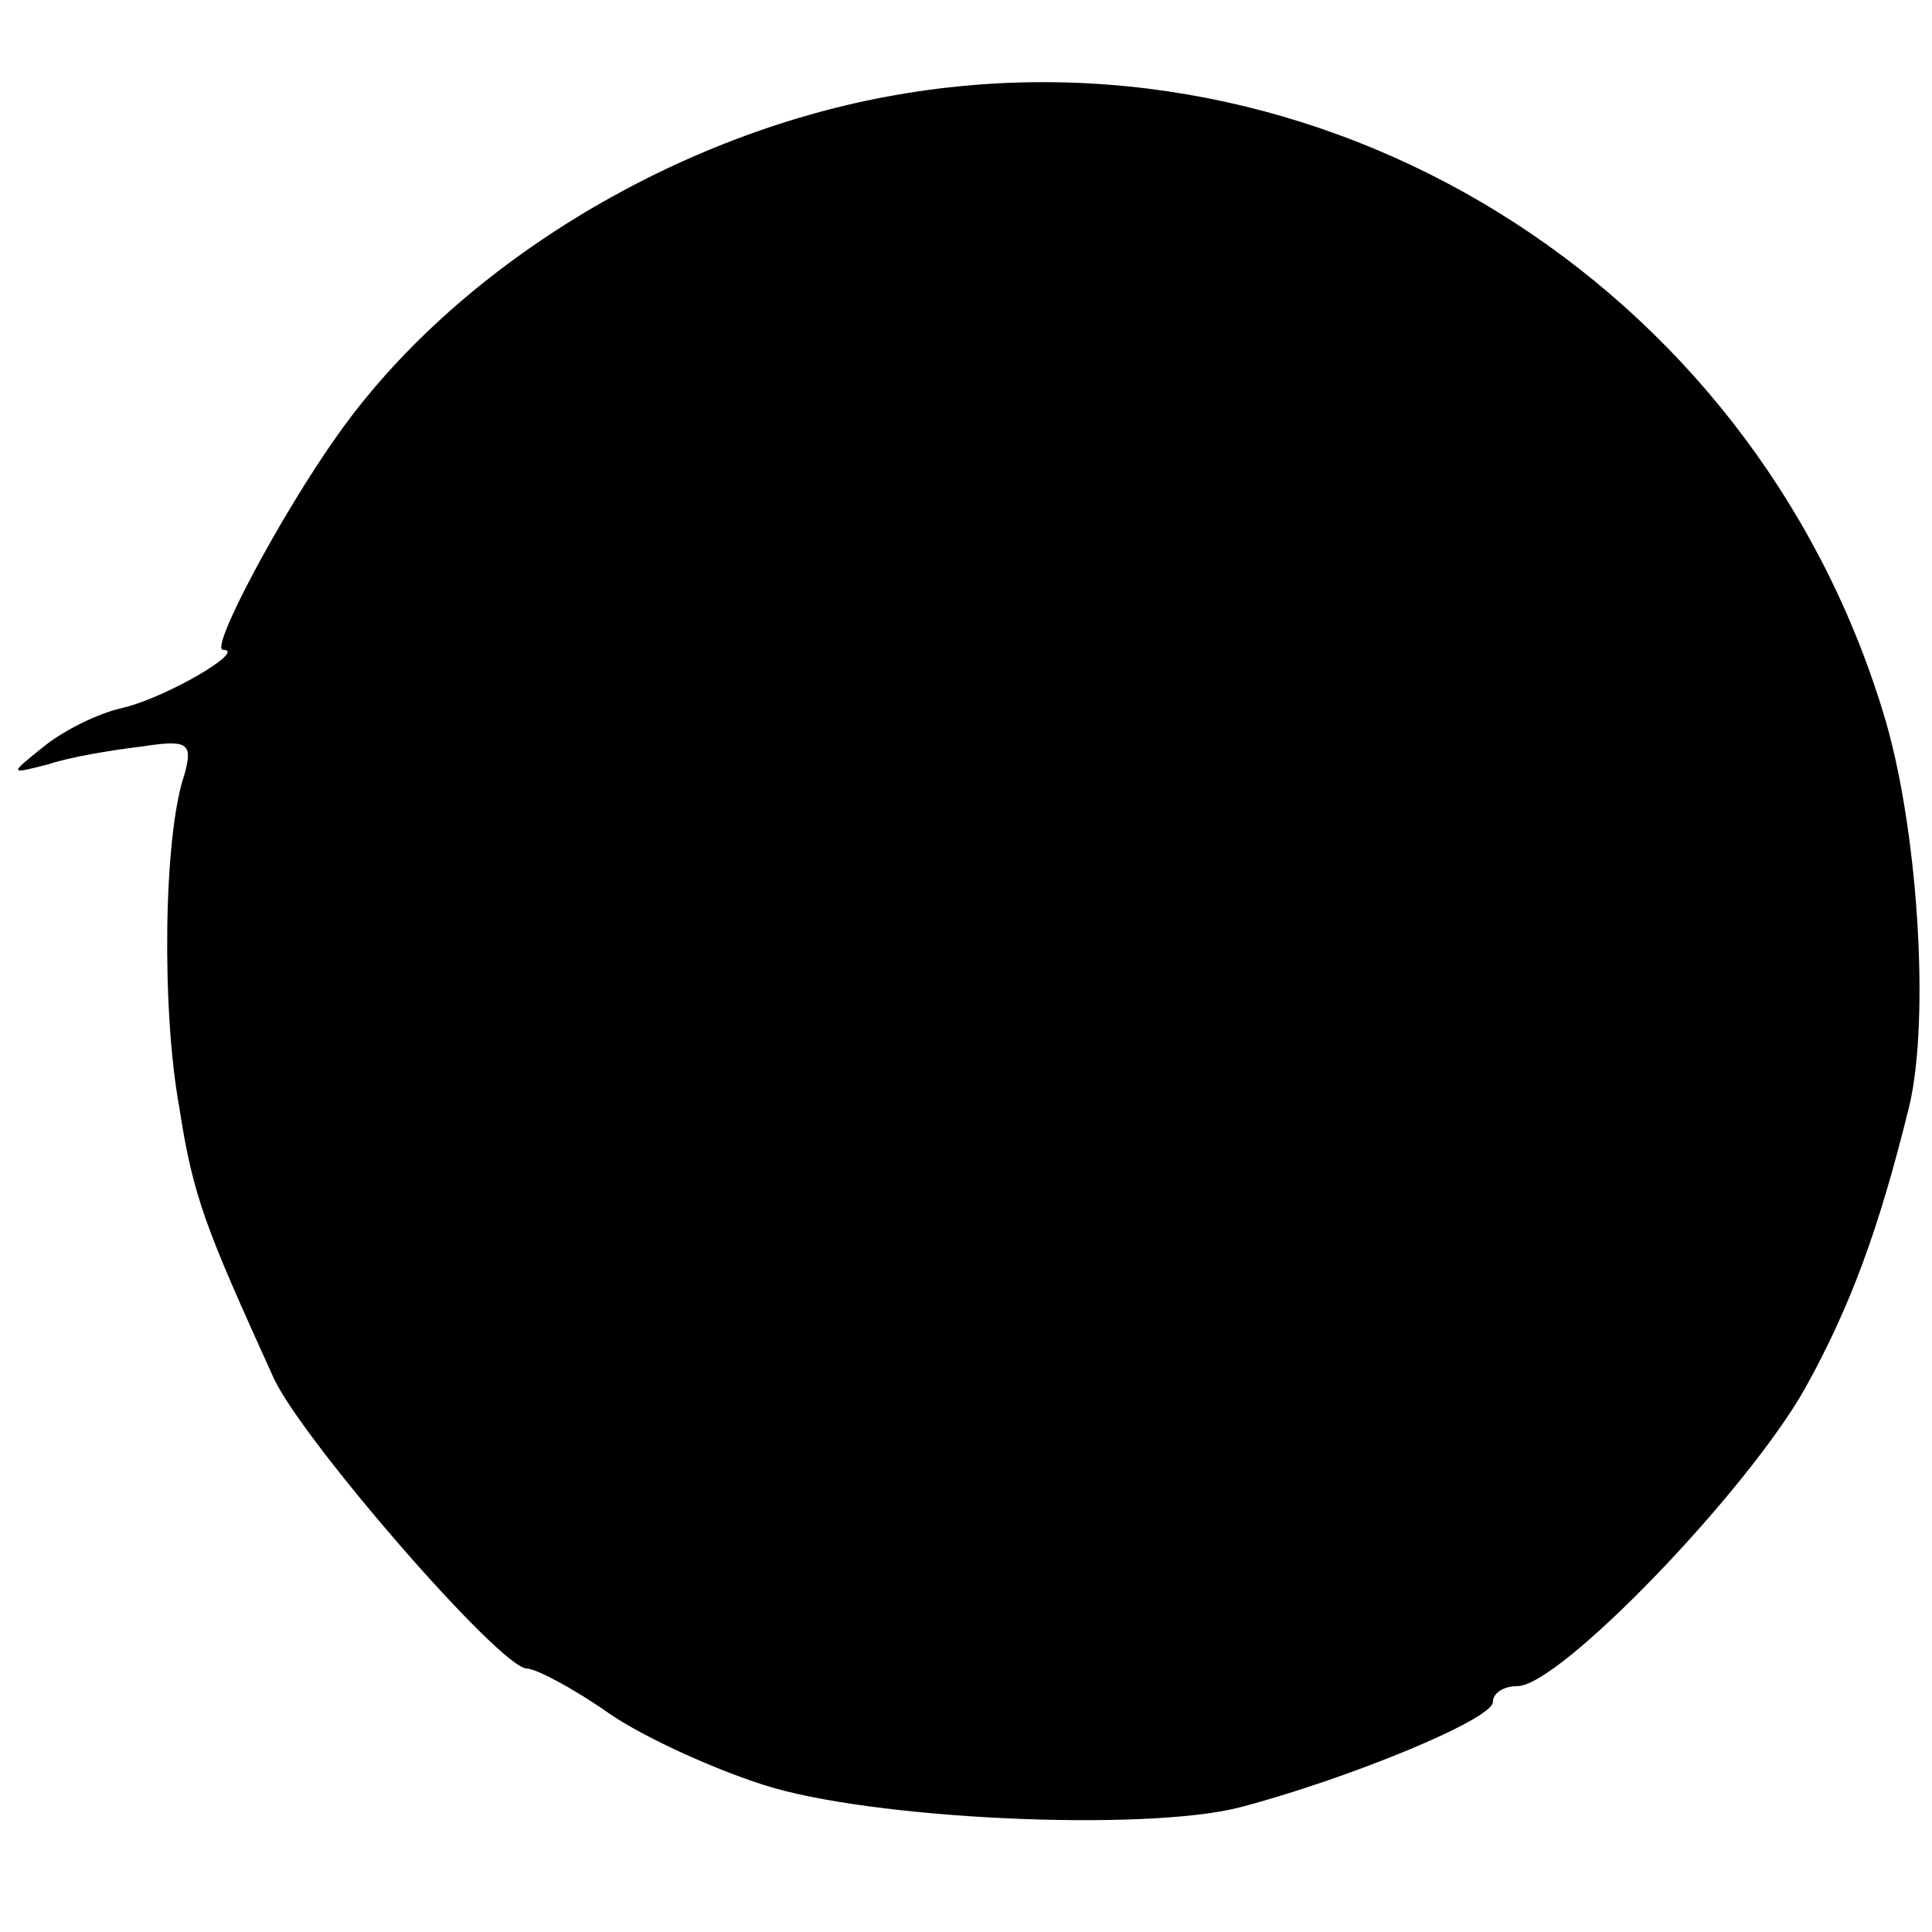 <?xml version="1.0" standalone="no"?>
<!DOCTYPE svg PUBLIC "-//W3C//DTD SVG 20010904//EN"
 "http://www.w3.org/TR/2001/REC-SVG-20010904/DTD/svg10.dtd">
<svg version="1.0" xmlns="http://www.w3.org/2000/svg"
 width="110pt" height="110pt" viewBox="0 0 110 110"
 preserveAspectRatio="xMidYMid meet">
<g transform="translate(0,110) scale(0.1,-0.1)"
fill="#000000" stroke="none">
<path d="M505 1045 c-124 -23 -246 -98 -313 -193 -32 -45 -73 -122 -65 -122
14 0 -32 -27 -57 -33 -14 -3 -34 -13 -45 -22 -20 -16 -20 -16 3 -10 12 4 36 8
53 10 26 4 29 2 24 -16 -12 -35 -13 -134 -3 -189 8 -52 15 -69 54 -155 17 -36
129 -165 144 -165 5 0 26 -11 46 -25 20 -14 60 -32 88 -41 61 -20 218 -27 272
-13 61 16 144 50 144 60 0 5 6 9 14 9 24 0 131 111 164 170 26 47 42 91 59
160 12 50 5 161 -15 225 -75 245 -320 396 -567 350z"/>
</g>
</svg>
